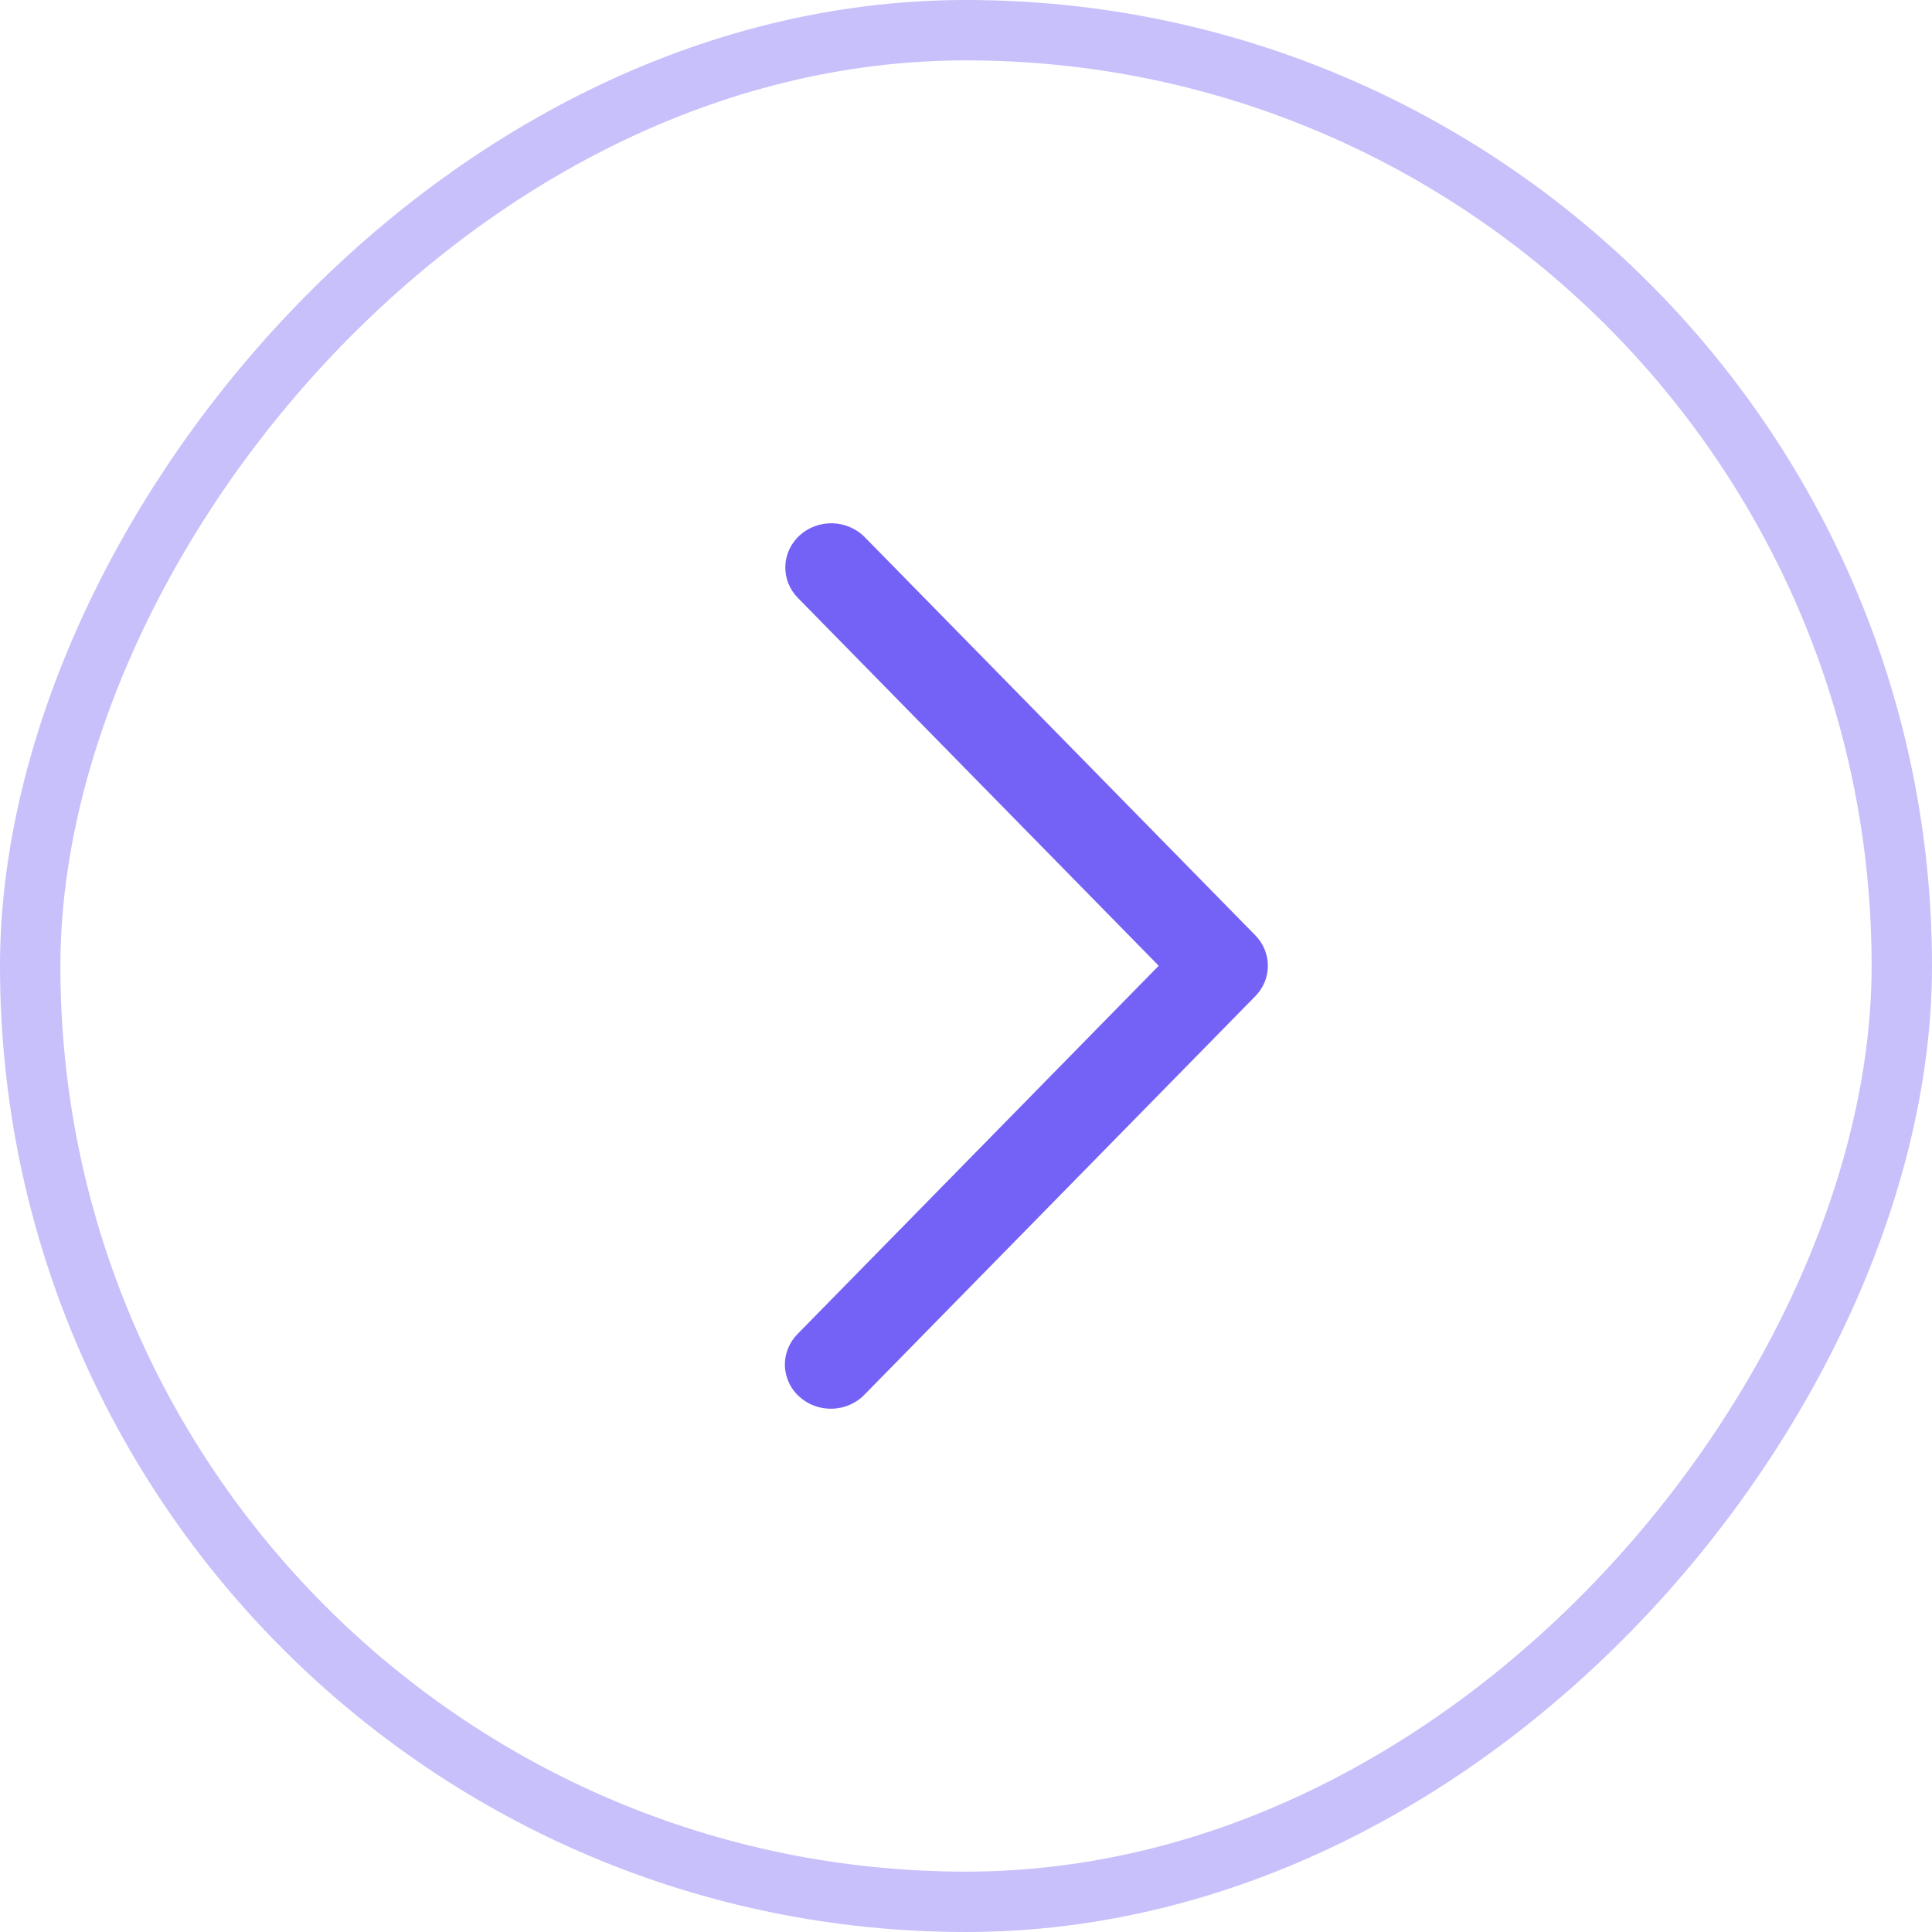 <svg width="32" height="32" viewBox="0 0 32 32" fill="none" xmlns="http://www.w3.org/2000/svg">
<rect x="-0.5" y="0.5" width="31" height="31" rx="15.5" transform="matrix(-1 0 0 1 31 0)" stroke="#7462F6" stroke-opacity="0.4"/>
<path d="M13.215 9.903C13.146 9.833 13.093 9.751 13.057 9.661C13.021 9.571 13.005 9.475 13.007 9.379C13.01 9.283 13.033 9.188 13.073 9.1C13.114 9.012 13.173 8.933 13.245 8.867C13.318 8.801 13.404 8.749 13.497 8.715C13.59 8.681 13.69 8.664 13.79 8.667C13.89 8.67 13.988 8.691 14.079 8.731C14.171 8.77 14.253 8.826 14.322 8.896L20.792 15.492C20.926 15.629 21 15.809 21 15.996C21 16.183 20.926 16.363 20.792 16.5L14.322 23.096C14.254 23.168 14.171 23.226 14.08 23.266C13.988 23.307 13.889 23.329 13.788 23.333C13.687 23.336 13.587 23.32 13.493 23.286C13.398 23.252 13.312 23.2 13.239 23.133C13.165 23.067 13.106 22.987 13.066 22.898C13.025 22.809 13.002 22.713 13 22.616C12.998 22.519 13.016 22.423 13.053 22.332C13.09 22.242 13.145 22.16 13.215 22.09L19.192 15.996L13.215 9.903Z" fill="#7462F6"/>
</svg>

